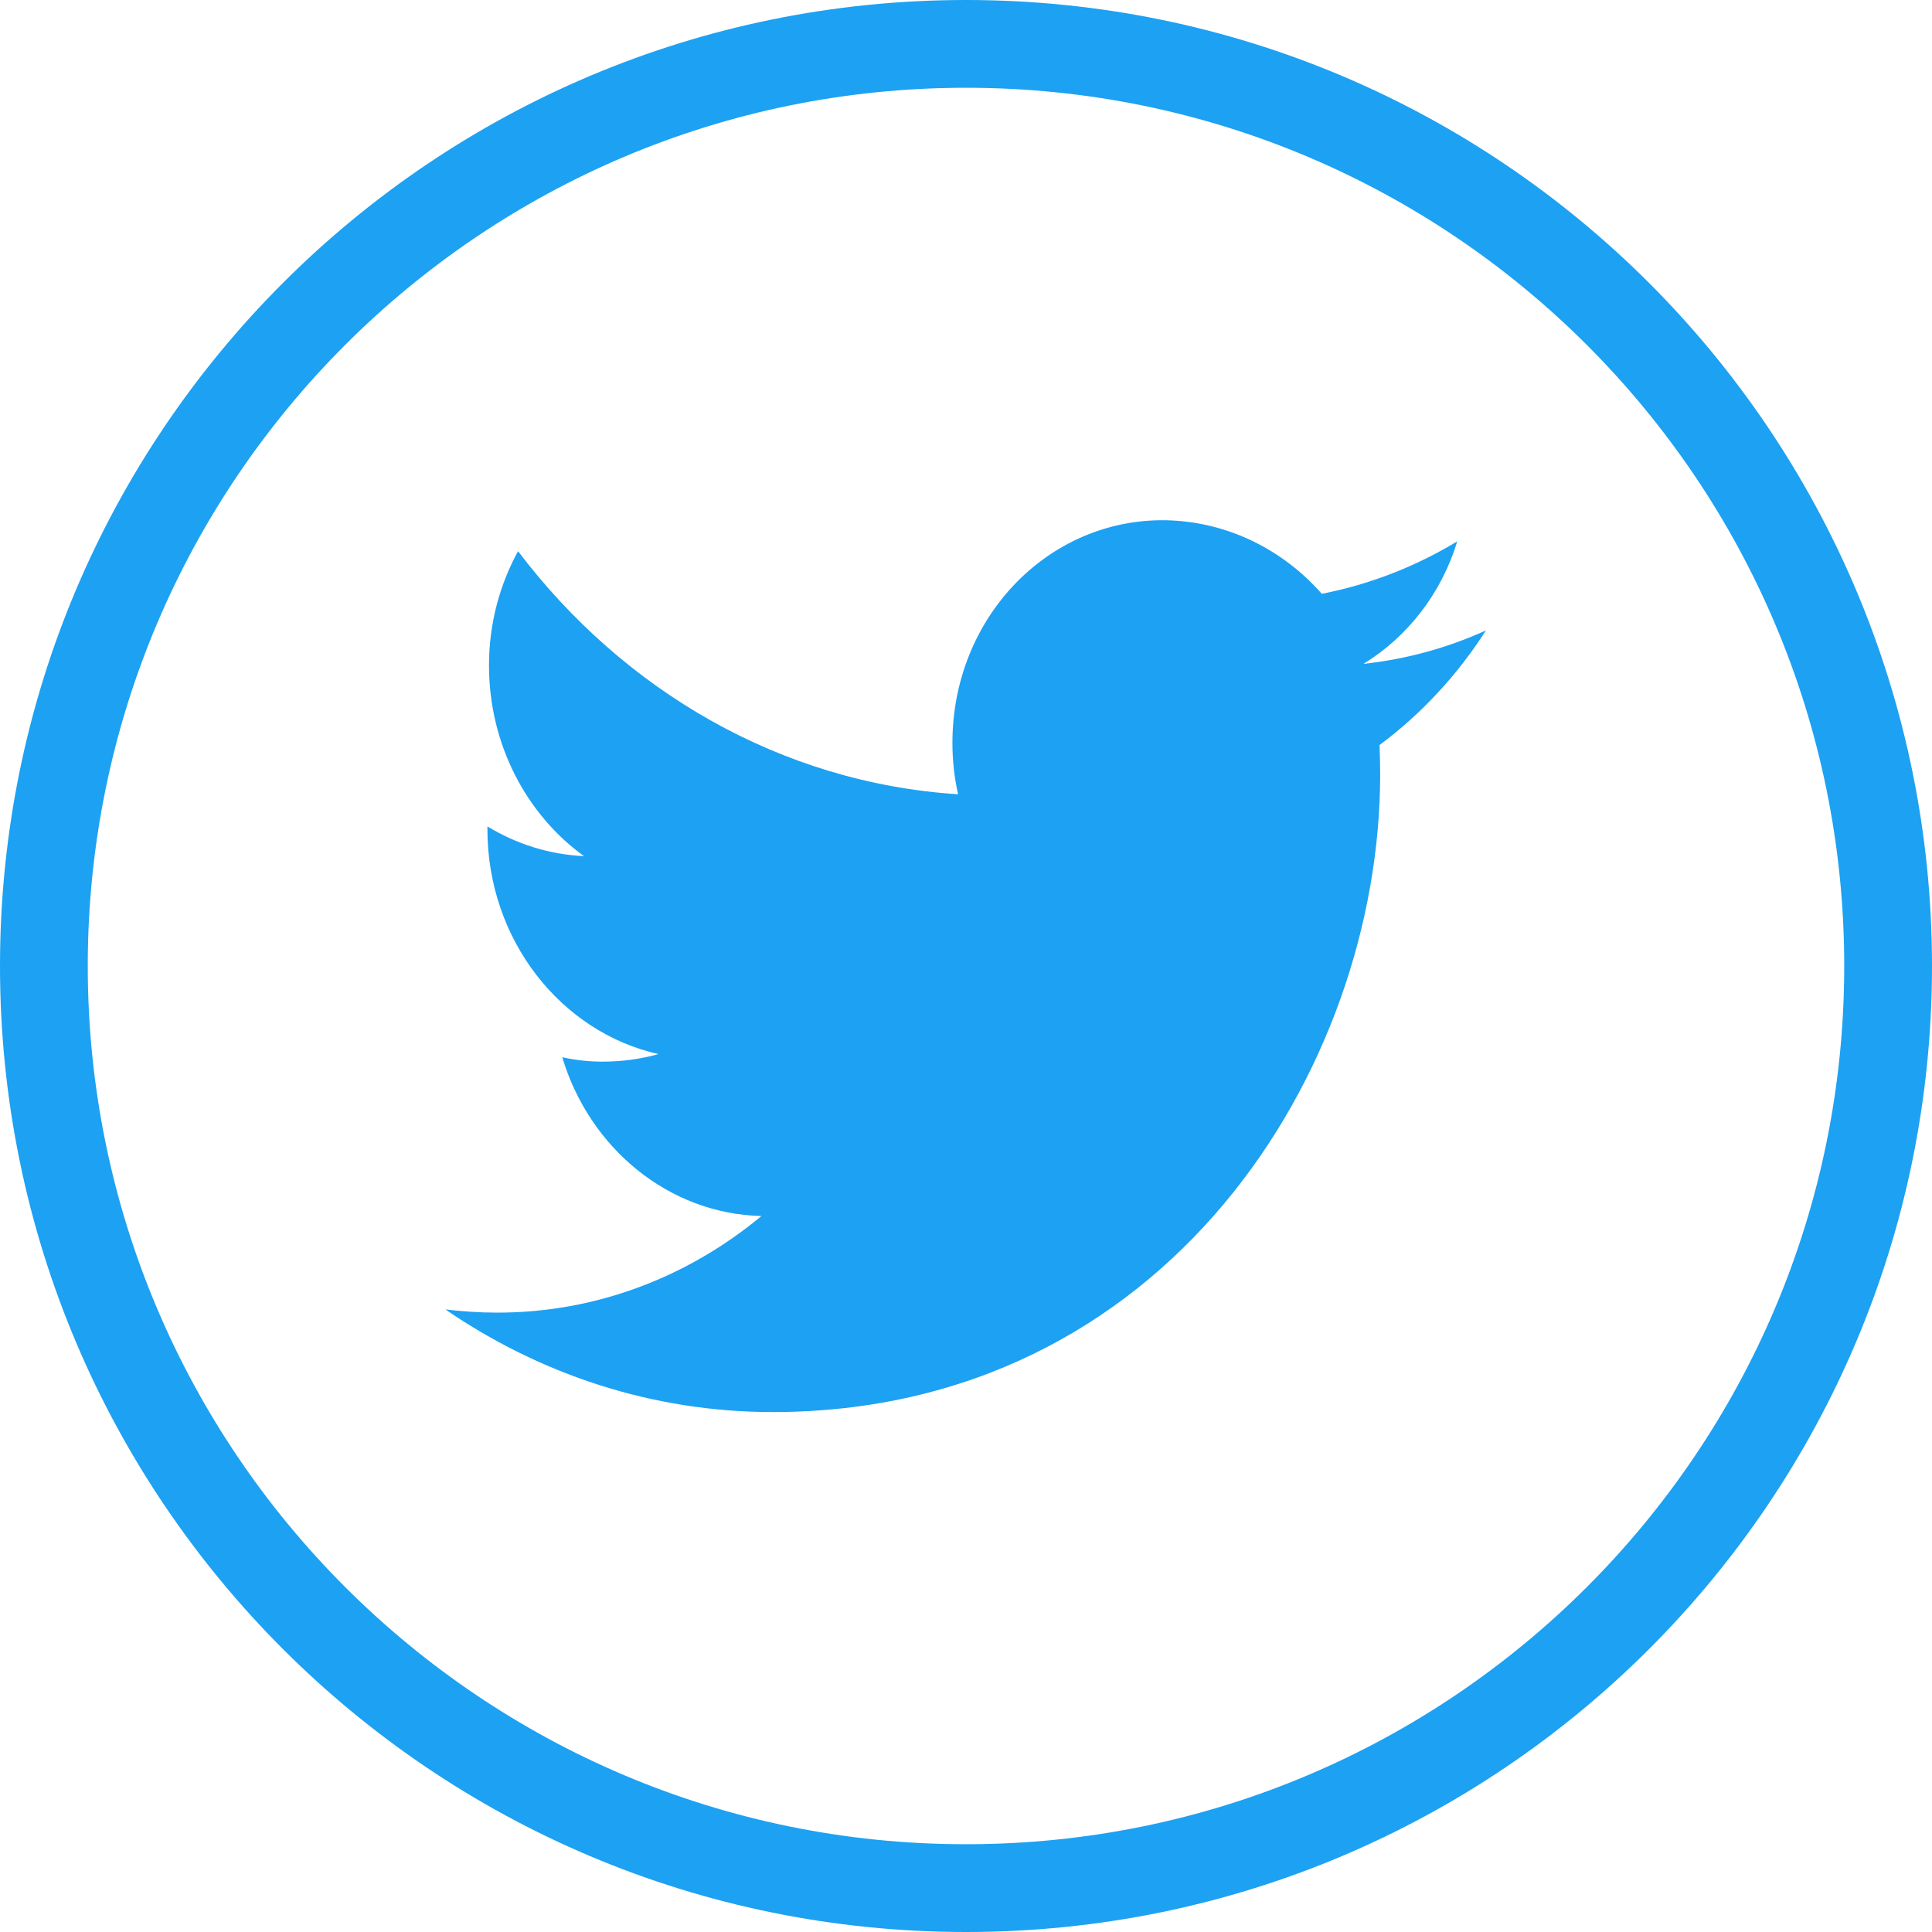 <?xml version="1.0" encoding="utf-8"?>
<!-- Generator: Adobe Illustrator 22.1.0, SVG Export Plug-In . SVG Version: 6.00 Build 0)  -->
<svg version="1.1" id="Capa_1" xmlns="http://www.w3.org/2000/svg" xmlns:xlink="http://www.w3.org/1999/xlink" x="0px" y="0px"
	 viewBox="0 0 612 612" style="enable-background:new 0 0 612 612;" xml:space="preserve">
<style type="text/css">
	.st0{fill:#1DA1F2;}
</style>
<g>
	<g>
		<path class="st0" d="M437.2,245.2c0-3.1-0.1-6.1-0.2-9.2c13.2-9.8,24.7-22.2,33.7-36.3c-12.1,5.5-25.1,9.1-38.8,10.6
			c14-8.6,24.7-22.3,29.7-38.8c-13.1,7.9-27.5,13.6-42.9,16.6c-12.3-14-29.9-22.9-49.4-23.3c-37.3-0.6-67.6,30.9-67.6,70.5
			c0,5.6,0.6,11.1,1.8,16.3c-56.2-3.6-106-32.9-139.4-77c-5.8,10.6-9.2,22.9-9.2,36.2c0,25,11.9,47.3,30.1,60.4
			c-11.1-0.5-21.5-3.9-30.6-9.4c0,0.3,0,0.6,0,0.9c0,35,23.3,64.3,54.2,71.2c-5.7,1.6-11.7,2.4-17.8,2.4c-4.4,0-8.6-0.5-12.7-1.4
			c8.6,28.7,33.6,49.6,63.1,50.3c-23.1,19.2-52.3,30.7-84,30.6c-5.5,0-10.8-0.4-16.1-1c29.9,20.5,65.5,32.5,103.6,32.5
			C369.2,447.3,437.2,339,437.2,245.2z"/>
		<path class="st0" d="M612,306C612,137,475,0,306,0C137,0,0,137,0,306c0,169,137,306,306,306C475,612,612,475,612,306z M27.8,306
			C27.8,152.4,152.4,27.8,306,27.8S584.2,152.4,584.2,306S459.6,584.2,306,584.2S27.8,459.6,27.8,306z"/>
	</g>
</g>
</svg>
